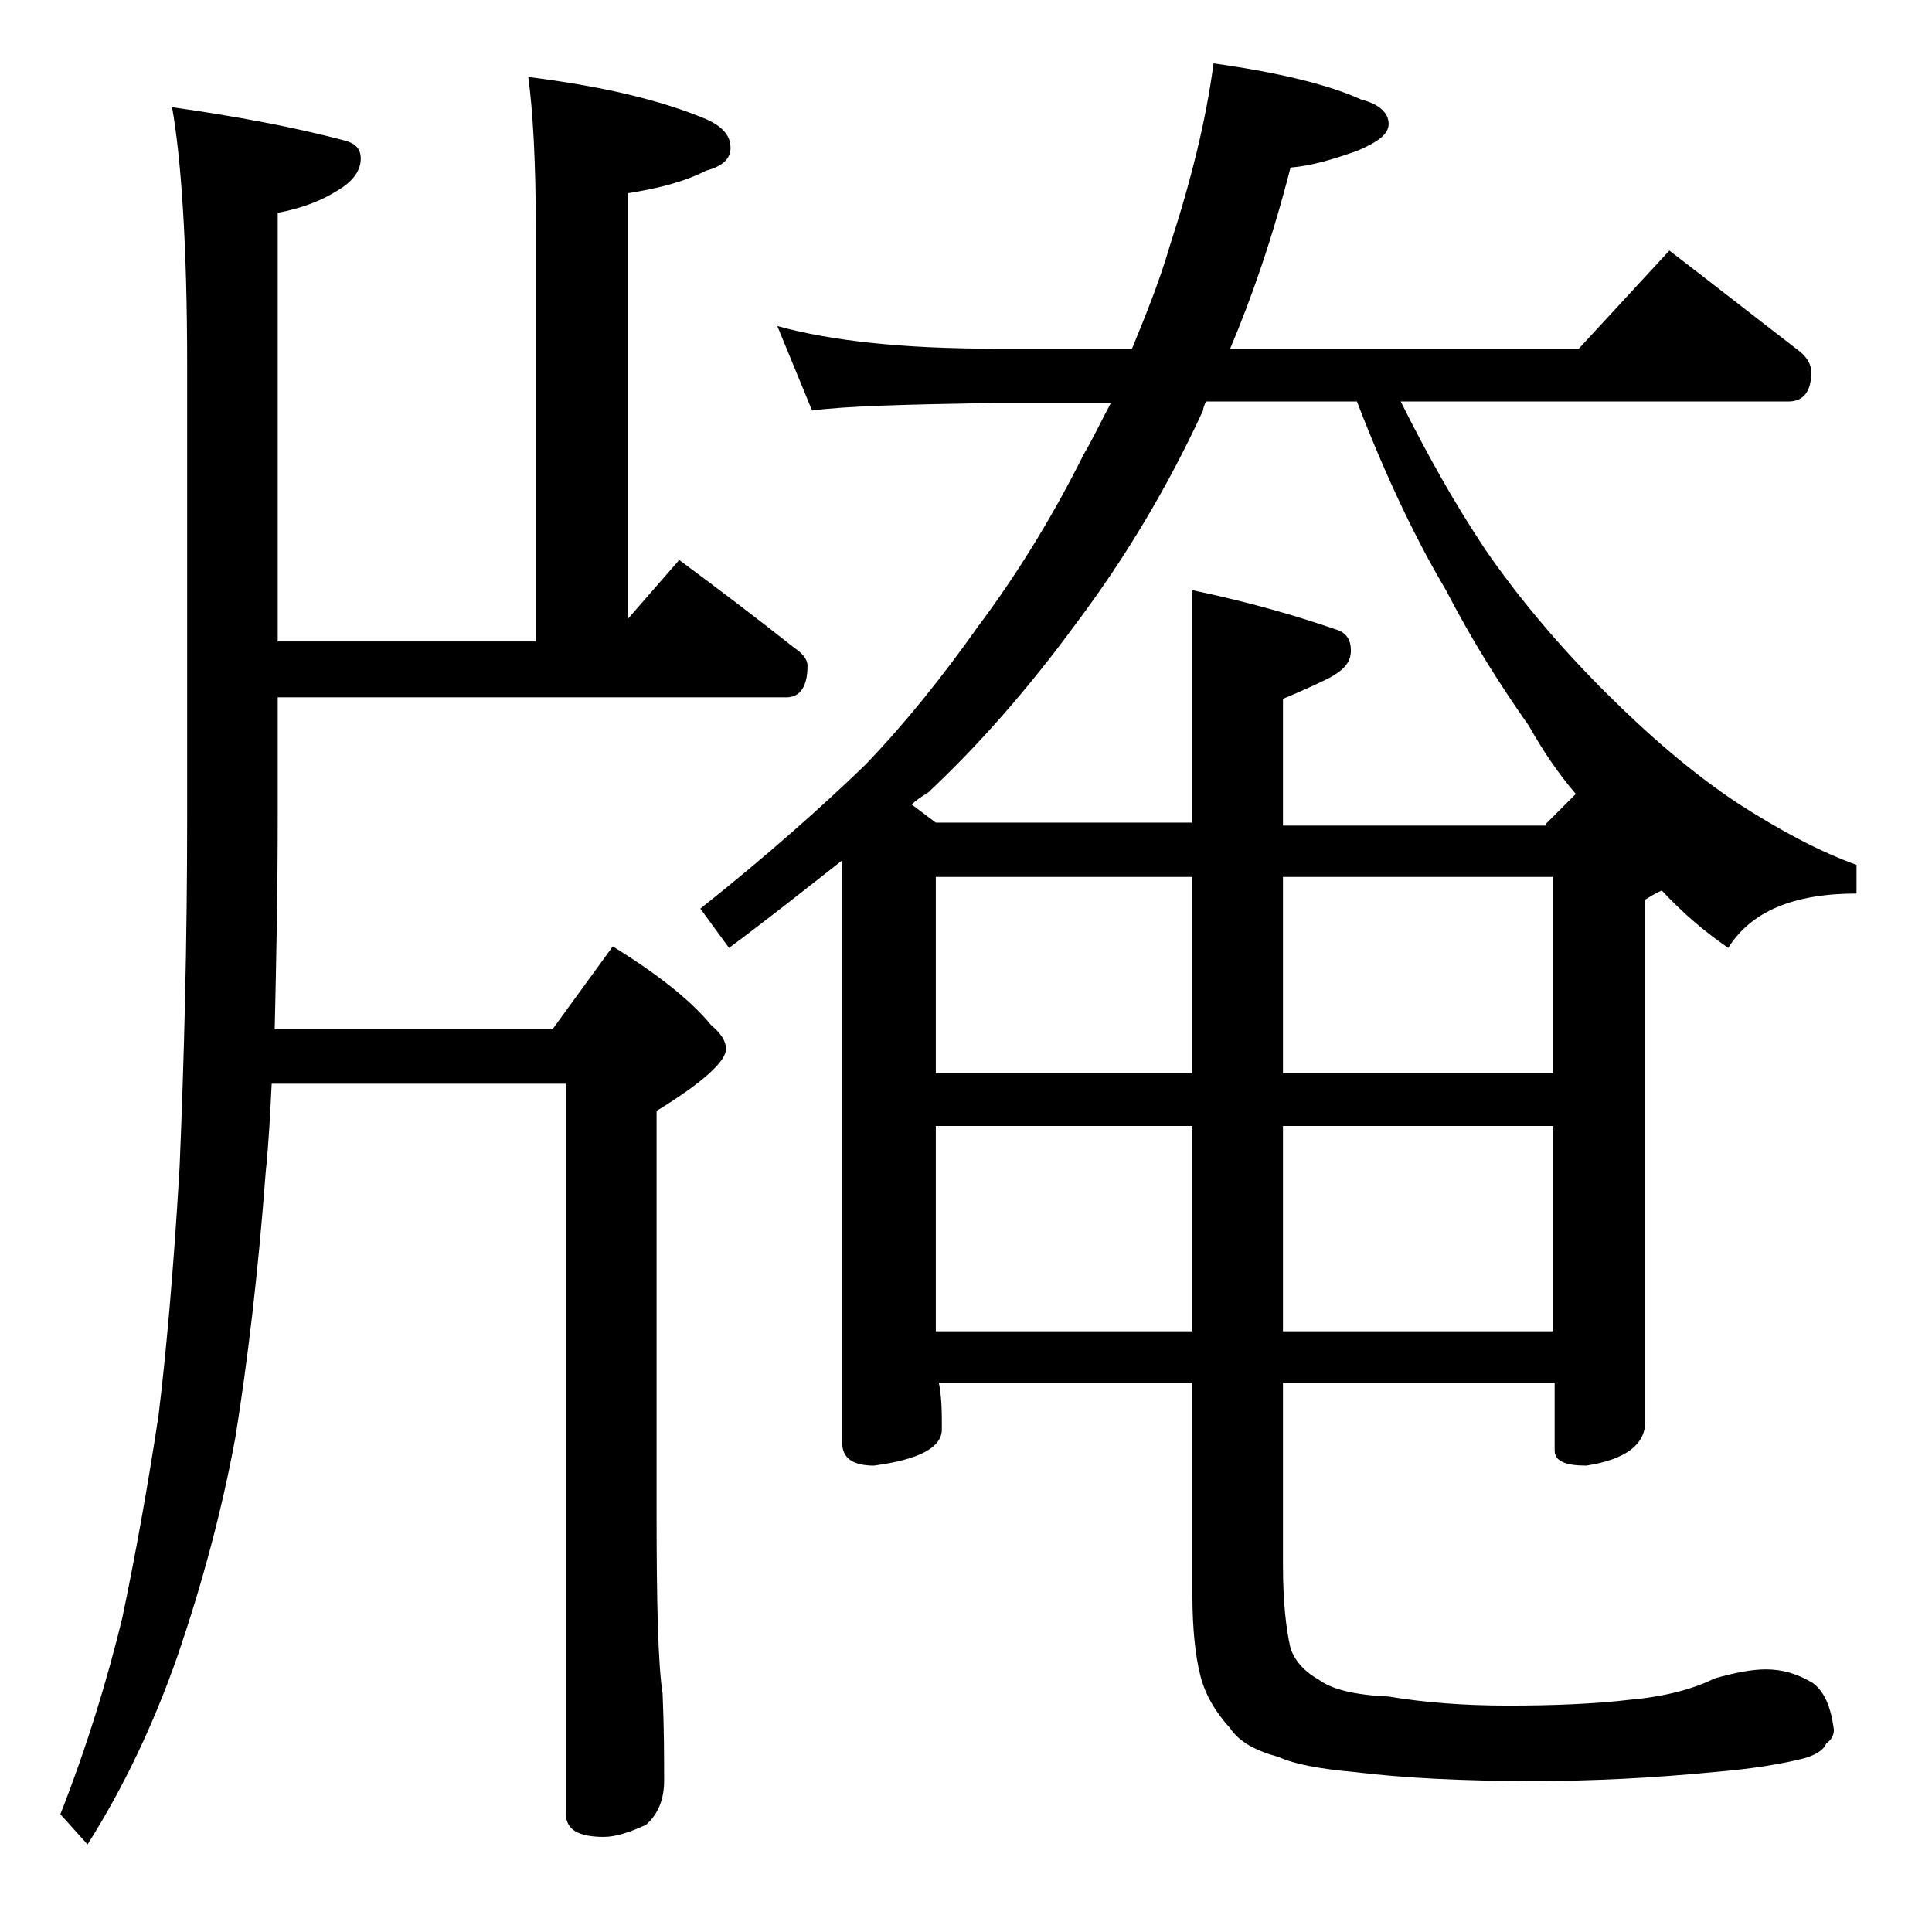 <?xml version="1.0" encoding="utf-8"?>
<!-- Generator: Adobe Illustrator 18.0.0, SVG Export Plug-In . SVG Version: 6.00 Build 0)  -->
<!DOCTYPE svg PUBLIC "-//W3C//DTD SVG 1.1//EN" "http://www.w3.org/Graphics/SVG/1.1/DTD/svg11.dtd">
<svg version="1.1" id="Layer_1" xmlns="http://www.w3.org/2000/svg" xmlns:xlink="http://www.w3.org/1999/xlink" x="0px" y="0px"
	 viewBox="0 0 128 128" enable-background="new 0 0 128 128" xml:space="preserve">
<path d="M11.4,7.1c4.2,0.6,8,1.3,11.4,2.2c0.8,0.2,1.1,0.6,1.1,1.2c0,0.8-0.5,1.5-1.5,2.1c-1.1,0.7-2.4,1.2-4,1.5v28.4h17.1V15.2
	c0-4.5-0.2-7.9-0.5-10.1c4.8,0.6,8.7,1.5,11.8,2.8c1.1,0.5,1.6,1.1,1.6,1.9c0,0.7-0.5,1.2-1.6,1.5c-1.6,0.8-3.3,1.2-5.2,1.5V41
	l3.4-3.9c2.7,2,5.2,3.9,7.6,5.8c0.6,0.4,0.9,0.8,0.9,1.2c0,1.4-0.5,2.1-1.4,2.1H18.4v7.9c0,5-0.1,9.7-0.2,14.1h18.4l4-5.5
	c2.9,1.8,5.1,3.5,6.5,5.2c0.7,0.6,1,1.1,1,1.6c0,0.8-1.5,2.2-4.6,4.1v26.5c0,6.2,0.1,10.2,0.4,12.1c0.1,2.4,0.1,4.3,0.1,5.8
	c0,1.2-0.4,2.2-1.2,2.9c-1.1,0.5-2,0.8-2.8,0.8c-1.7,0-2.5-0.5-2.5-1.5V71.8H18c-0.1,2-0.2,4-0.4,5.9c-0.5,6.7-1.2,12.5-2,17.5
	c-0.9,4.9-2.2,9.7-3.8,14.4c-1.6,4.6-3.6,8.8-6,12.6L4,120.2c1.8-4.6,3.1-8.9,4.1-13c0.9-4.3,1.7-8.8,2.4-13.4
	c0.5-4.1,1-9.6,1.4-16.5c0.3-7.2,0.5-14.9,0.5-23.2V24.2C12.4,16.2,12,10.5,11.4,7.1z M51.5,21.6c3.6,1,8.4,1.5,14.4,1.5H75
	c0.9-2.2,1.8-4.4,2.5-6.8C78.9,12,79.9,8,80.4,4.2c4.3,0.6,7.6,1.4,9.8,2.4c1.2,0.3,1.8,0.9,1.8,1.6c0,0.7-0.7,1.2-2.1,1.8
	c-1.7,0.6-3.1,1-4.4,1.1c-1.2,4.7-2.6,8.7-4,12h23.1l6-6.5c3,2.3,5.8,4.5,8.4,6.5c0.7,0.5,1,1,1,1.6c0,1.2-0.5,1.9-1.5,1.9H92.8
	c1.8,3.6,3.6,6.8,5.6,9.8c2.2,3.2,4.9,6.4,7.9,9.4c2.9,2.9,5.8,5.4,8.8,7.4c2.8,1.8,5.4,3.2,7.9,4.1v1.9c-4.2,0-7,1.2-8.5,3.6
	c-1.6-1.1-3-2.3-4.4-3.8c-0.5,0.2-0.9,0.5-1.1,0.6v34.6c0,1.5-1.3,2.5-3.9,2.9c-1.4,0-2.1-0.3-2.1-1v-4.5H85v12.1
	c0,2.4,0.2,4.2,0.5,5.5c0.3,0.9,1,1.6,1.9,2.1c0.8,0.6,2.3,1,4.6,1.1c2.4,0.4,5,0.6,7.9,0.6c2.9,0,5.7-0.1,8.2-0.4
	c2.2-0.2,4.1-0.7,5.5-1.4c1.4-0.4,2.5-0.6,3.4-0.6c1.1,0,2.1,0.3,3.1,0.9c0.8,0.6,1.2,1.6,1.4,3.1c0,0.4-0.2,0.7-0.5,0.9
	c-0.2,0.5-0.8,0.8-1.5,1c-1.6,0.4-3.5,0.7-5.9,0.9c-4.1,0.4-8.1,0.6-12,0.6c-4.7,0-8.6-0.2-11.9-0.6c-2.2-0.2-3.9-0.5-5-1
	c-1.5-0.4-2.6-1-3.2-1.9c-1-1.1-1.7-2.3-2-3.6c-0.3-1.2-0.5-3-0.5-5.2V91.6H62.2c0.2,1,0.2,2,0.2,3.1c0,1.2-1.5,2-4.5,2.4
	c-1.4,0-2.1-0.5-2.1-1.5V57c-2.3,1.8-4.8,3.8-7.5,5.8l-1.9-2.6c4.4-3.5,8-6.7,10.9-9.5c2.6-2.7,5.1-5.8,7.5-9.2
	c2.4-3.2,4.8-7,7-11.4c0.7-1.2,1.2-2.3,1.8-3.4h-7.8c-5.8,0.1-9.8,0.2-12,0.5L51.5,21.6z M102.4,54.6l2-2c-1.2-1.4-2.2-2.9-3.1-4.5
	c-1.9-2.7-3.8-5.7-5.5-9c-1.9-3.2-3.9-7.3-5.9-12.5h-10c-0.1,0.2-0.2,0.5-0.2,0.6c-2.3,5-5.1,9.7-8.4,14.1
	c-3.3,4.5-6.6,8.2-9.8,11.2c-0.5,0.3-0.9,0.6-1.1,0.8l1.6,1.2h17V39.1c3.8,0.8,6.9,1.7,9.5,2.6c0.7,0.2,1,0.7,1,1.4
	c0,0.8-0.5,1.3-1.4,1.8c-0.8,0.4-1.9,0.9-3.1,1.4v8.4H102.4z M62,71.1h17v-13H62V71.1z M62,88.2h17V74.6H62V88.2z M85,58.1v13h17.9
	v-13H85z M85,74.6v13.6h17.9V74.6H85z"/>
</svg>
